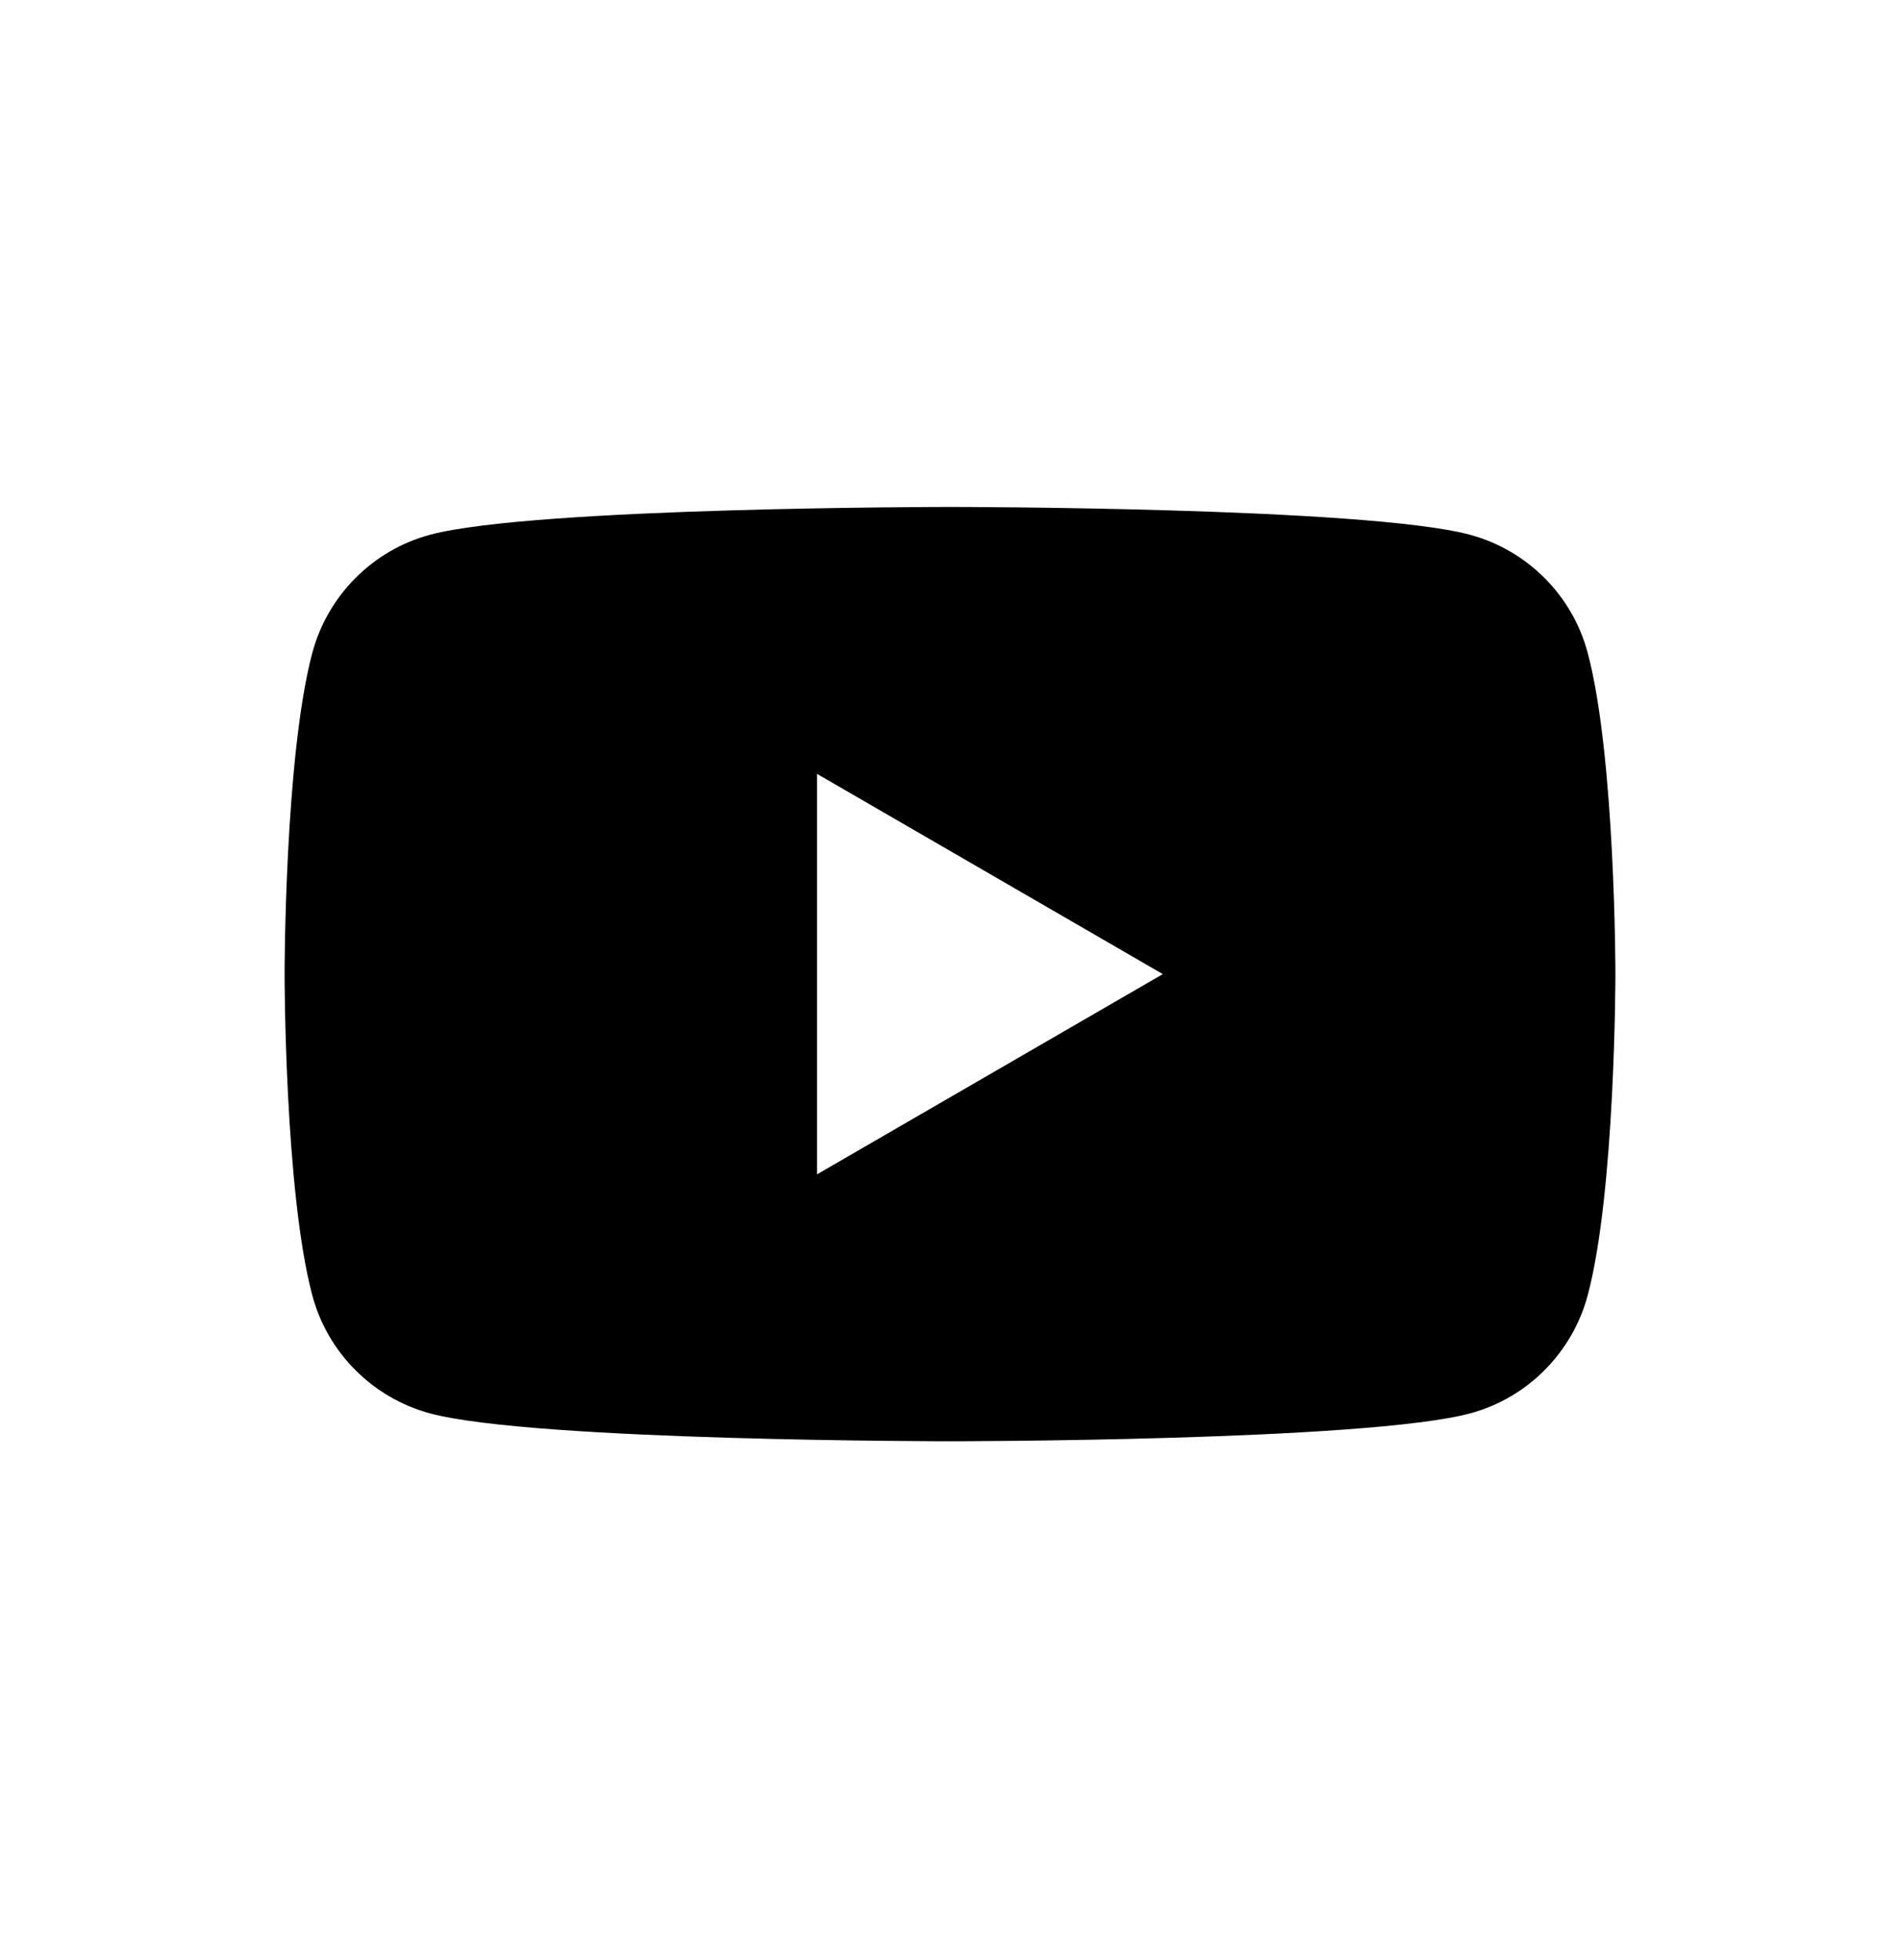<svg id="icon-youtube" width="32" height="33" viewBox="0 0 32 33"  xmlns="http://www.w3.org/2000/svg">
<path fill-rule="evenodd" clip-rule="evenodd" d="M24.758 9.003C25.724 9.264 26.484 10.026 26.74 10.991C27.207 12.743 27.207 16.4 27.207 16.4C27.207 16.4 27.207 20.057 26.74 21.809C26.48 22.777 25.721 23.539 24.758 23.796C23.011 24.265 16 24.265 16 24.265C16 24.265 8.993 24.265 7.243 23.796C6.276 23.535 5.517 22.774 5.26 21.809C4.793 20.057 4.793 16.4 4.793 16.4C4.793 16.4 4.793 12.743 5.26 10.991C5.52 10.022 6.28 9.261 7.243 9.003C8.993 8.535 16 8.535 16 8.535C16 8.535 23.011 8.535 24.758 9.003ZM19.584 16.4L13.761 19.771V13.029L19.584 16.4Z" fill="currentColor"/>
</svg>
